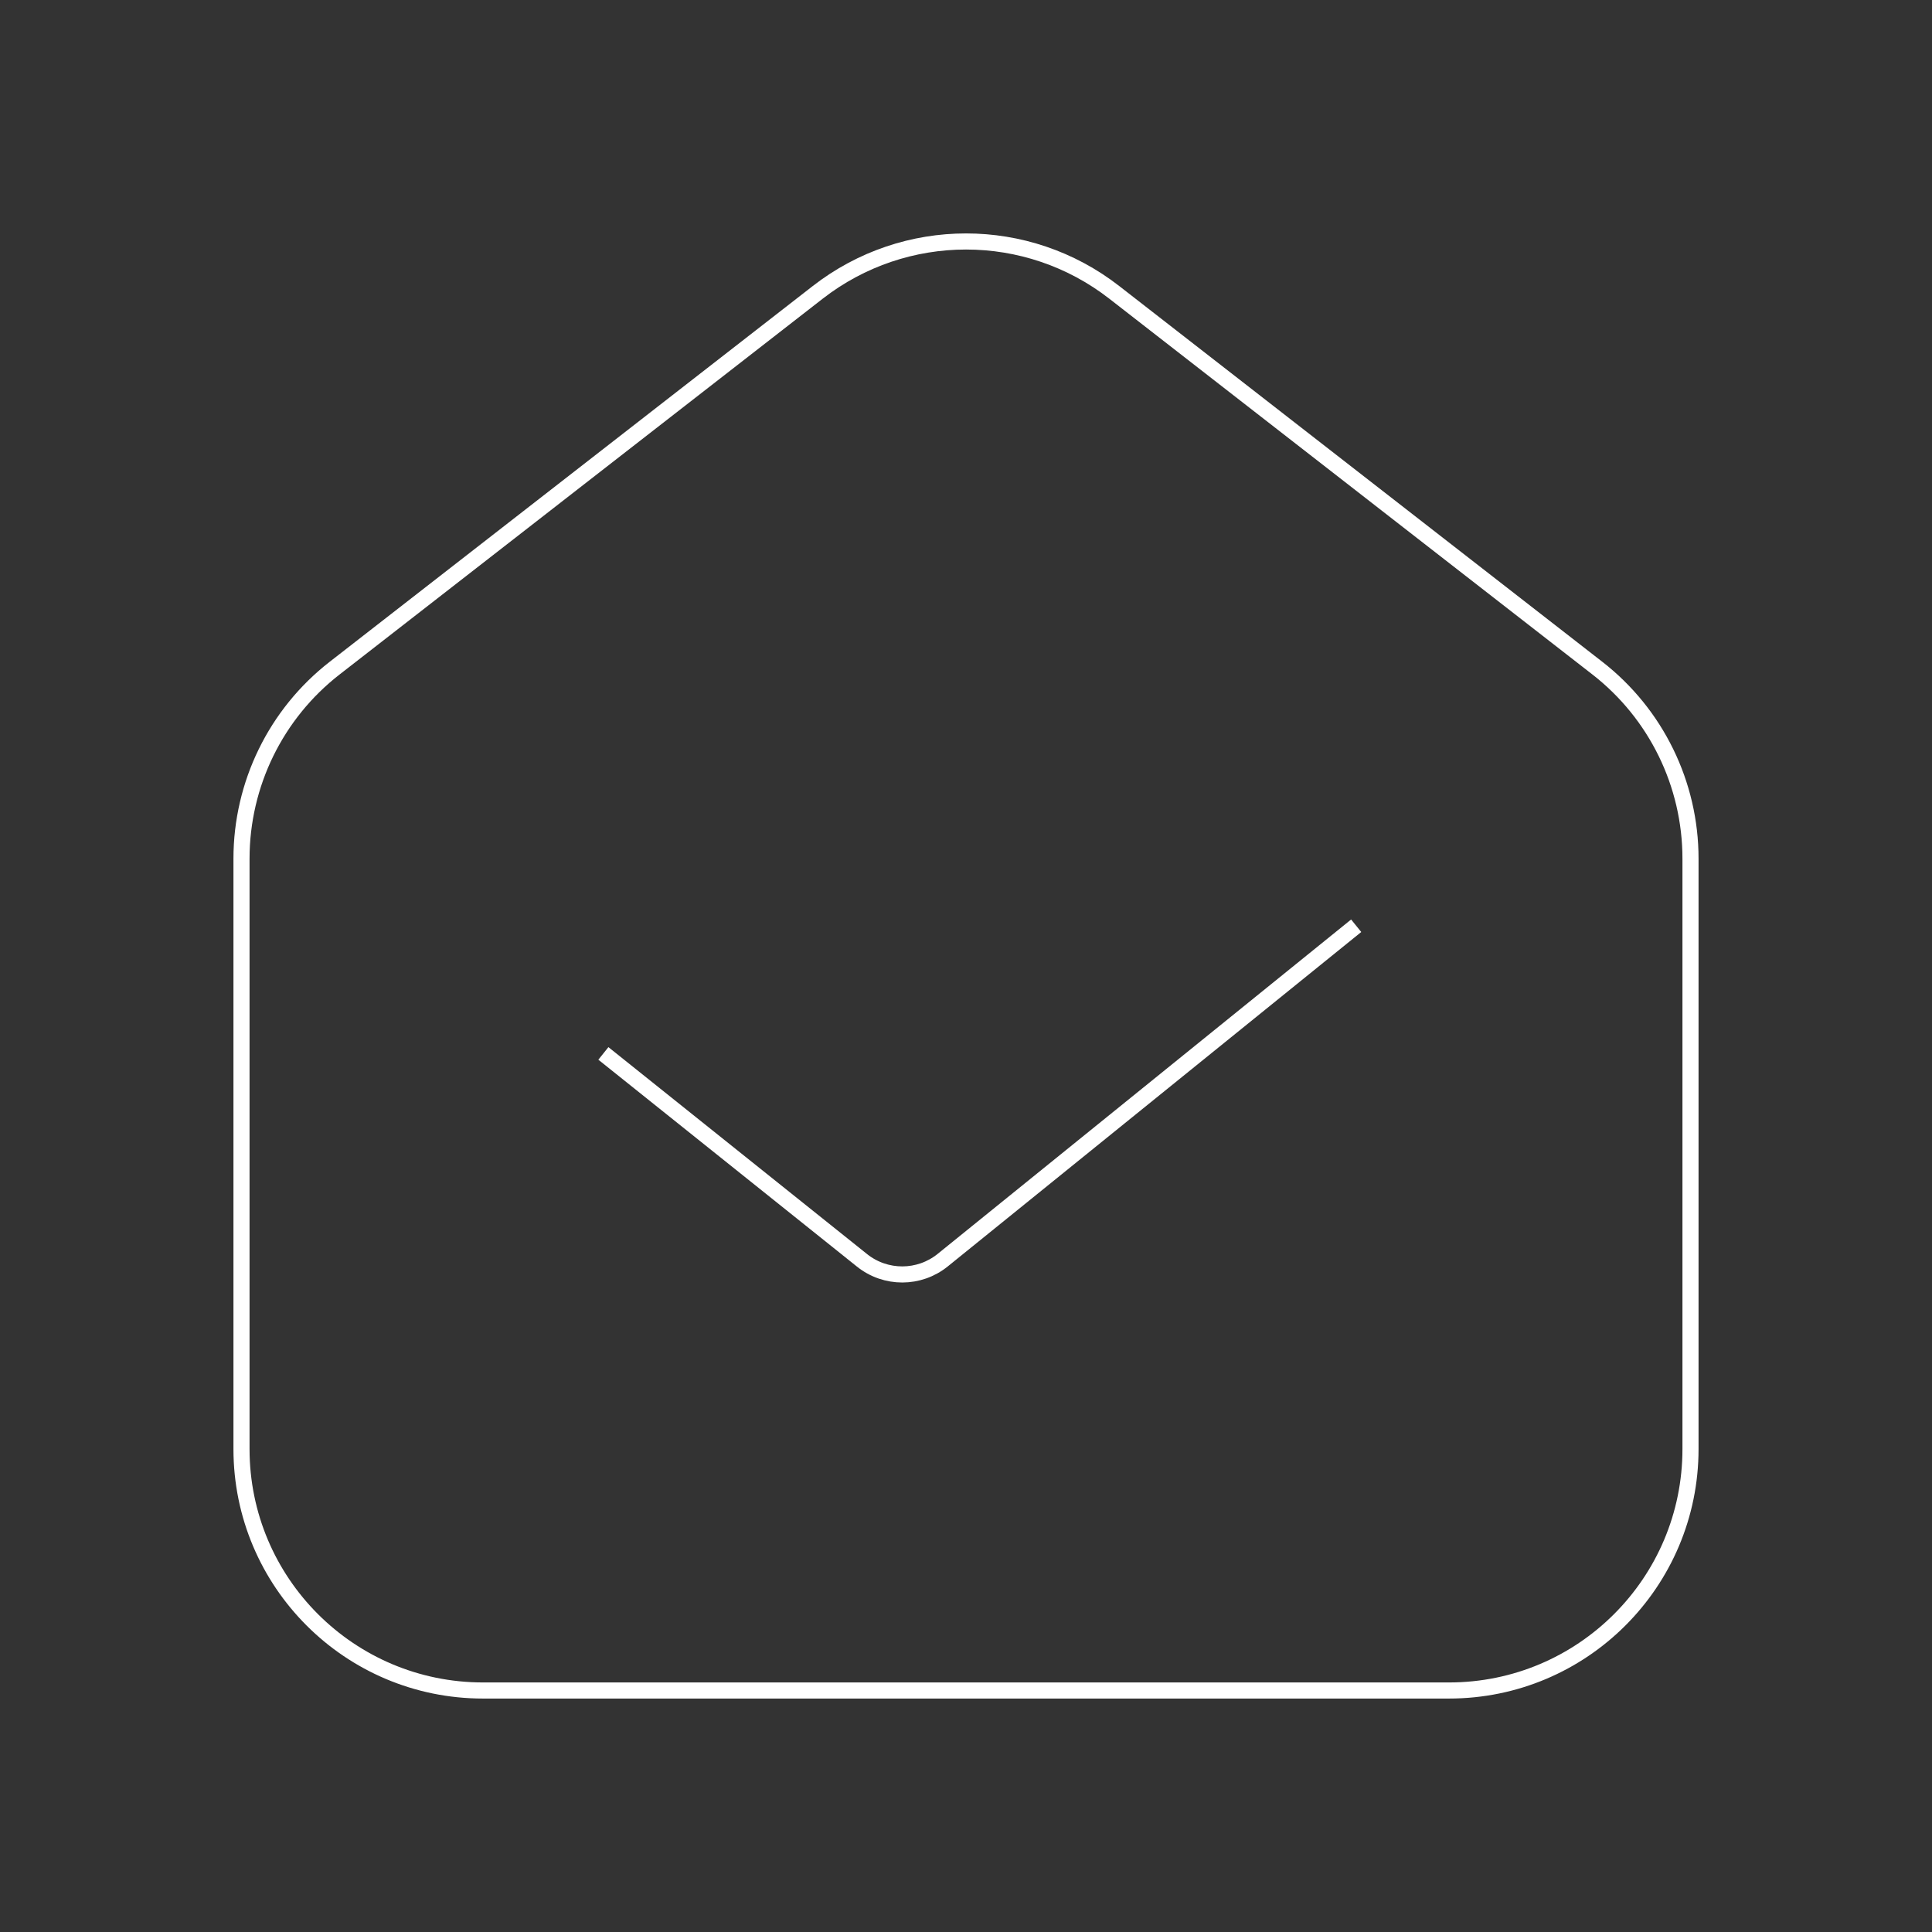 <svg width="120" height="120" viewBox="0 0 120 120" fill="none" xmlns="http://www.w3.org/2000/svg">
<rect x="0" y="0" width="120" height="120" fill="#333333" stroke="none"/>
<path fill-rule="evenodd" clip-rule="evenodd" d="M99.21 41.495L69.21 18.16C63.795 13.945 56.21 13.945 50.79 18.16L20.79 41.495C17.135 44.335 15 48.705 15 53.335V90C15 98.285 21.715 105 30 105H90C98.285 105 105 98.285 105 90V53.335C105 48.705 102.865 44.335 99.21 41.495Z" stroke="white" stroke-linejoin="round"/>
<path d="M37.477 65.43L53.541 78.282C55.008 79.456 57.095 79.45 58.555 78.269L84.235 57.5" stroke="white" stroke-linejoin="round"/>
</svg>
